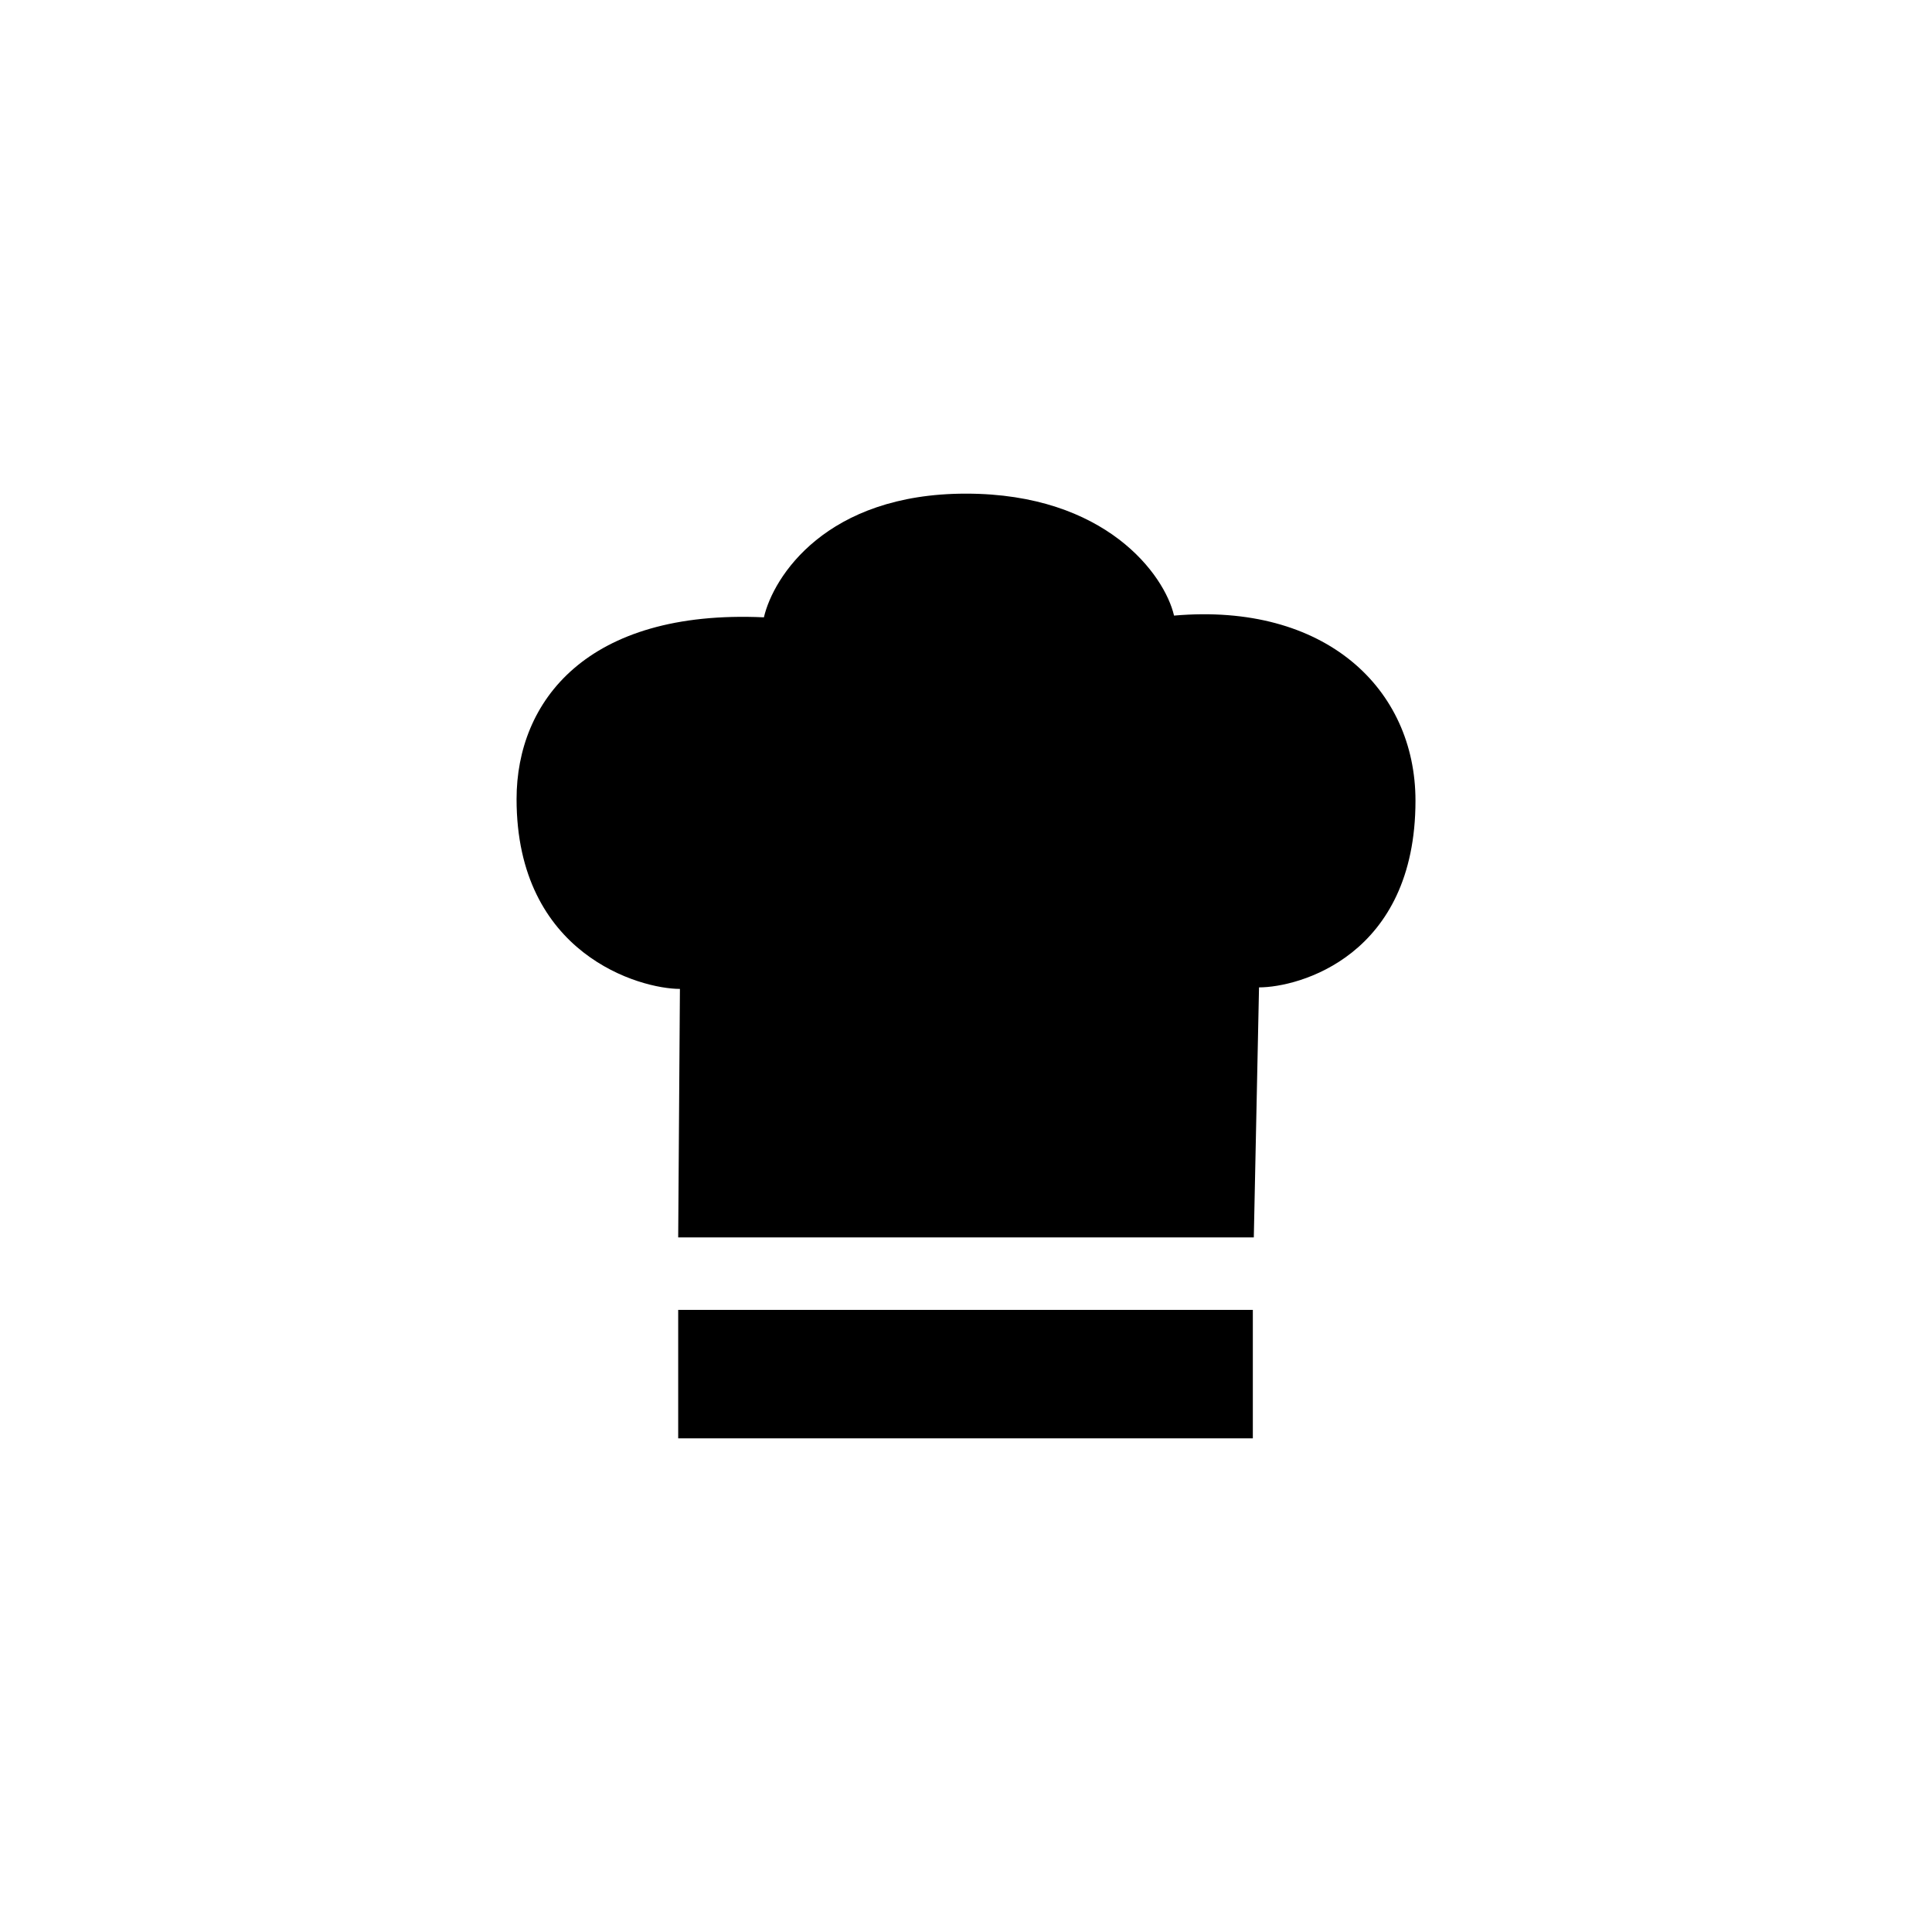 <svg id="Layer_1" data-name="Layer 1" xmlns="http://www.w3.org/2000/svg" viewBox="0 0 1200 1200"><title>Flat-colored-chef-hat-icon</title><path d="M729.22,382.36c-5.86-25.29-42.35-75.75-129.22-75.75s-119.67,51.53-125.52,76.82c-110-5-153.63,52.16-153.63,112.9,0,96.6,76.82,117.9,101.46,117.9l-1.07,154.35H778.76L782,613.28c24.65,0,97.18-19.39,97.18-116C879.15,427.73,823.18,374.14,729.22,382.36Z"/><rect x="421.24" y="813.59" width="356.92" height="79.79"/></svg>